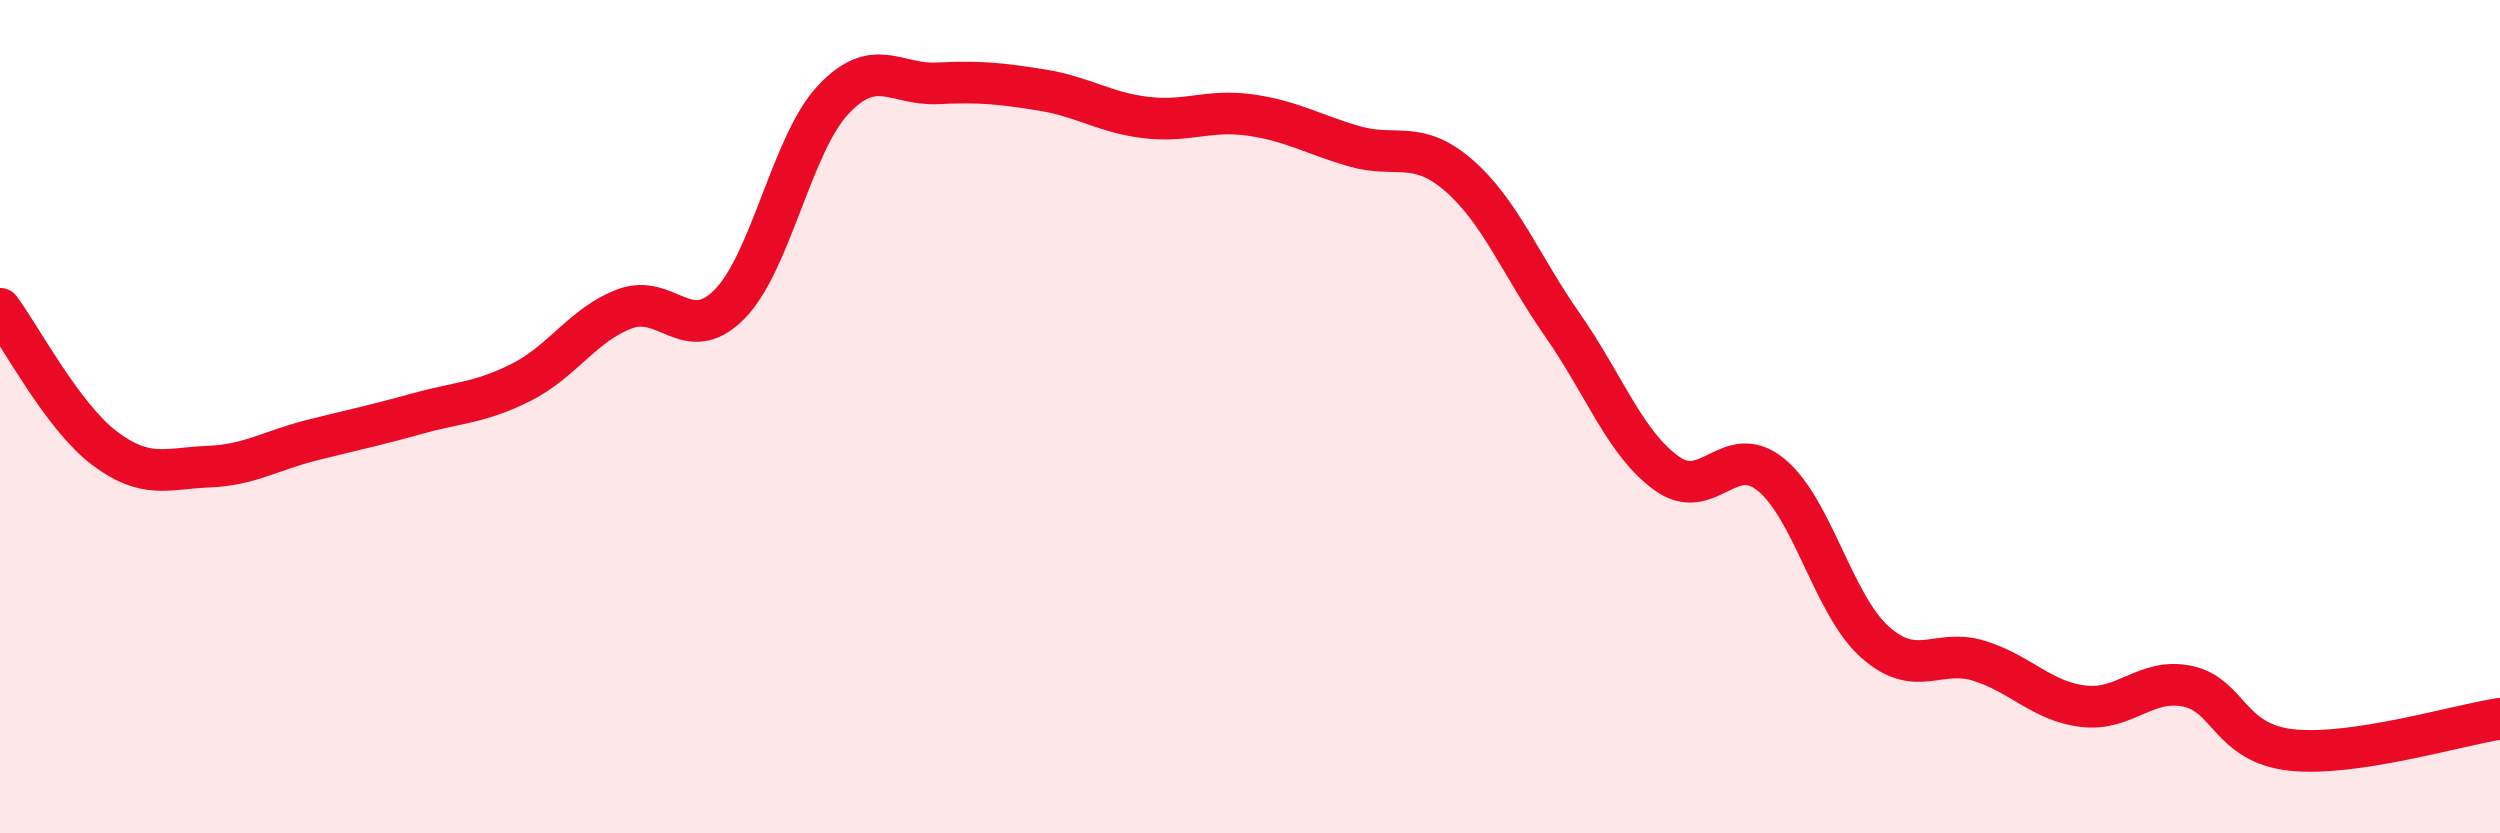 
    <svg width="60" height="20" viewBox="0 0 60 20" xmlns="http://www.w3.org/2000/svg">
      <path
        d="M 0,7.41 C 0.5,8.08 1.5,9.99 2.5,10.75 C 3.5,11.51 4,11.24 5,11.2 C 6,11.16 6.5,10.81 7.5,10.56 C 8.5,10.31 9,10.21 10,9.93 C 11,9.65 11.5,9.68 12.5,9.18 C 13.5,8.68 14,7.78 15,7.41 C 16,7.04 16.5,8.31 17.5,7.31 C 18.5,6.31 19,3.45 20,2.39 C 21,1.33 21.5,2.05 22.5,2 C 23.5,1.95 24,2 25,2.16 C 26,2.32 26.5,2.7 27.5,2.82 C 28.5,2.94 29,2.62 30,2.76 C 31,2.9 31.5,3.22 32.5,3.51 C 33.5,3.8 34,3.34 35,4.2 C 36,5.06 36.5,6.37 37.5,7.8 C 38.5,9.23 39,10.64 40,11.36 C 41,12.08 41.5,10.58 42.5,11.39 C 43.5,12.2 44,14.52 45,15.41 C 46,16.3 46.5,15.55 47.5,15.86 C 48.5,16.17 49,16.83 50,16.95 C 51,17.07 51.5,16.26 52.5,16.47 C 53.5,16.68 53.5,17.84 55,18 C 56.5,18.16 59,17.4 60,17.25L60 20L0 20Z"
        fill="#EB0A25"
        opacity="0.1"
        stroke-linecap="round"
        stroke-linejoin="round"
      />
      <path
        d="M 0,7.41 C 0.5,8.08 1.5,9.99 2.5,10.75 C 3.5,11.51 4,11.24 5,11.2 C 6,11.16 6.5,10.81 7.5,10.56 C 8.5,10.31 9,10.21 10,9.93 C 11,9.65 11.5,9.68 12.5,9.18 C 13.5,8.68 14,7.78 15,7.41 C 16,7.04 16.5,8.31 17.5,7.31 C 18.5,6.31 19,3.45 20,2.39 C 21,1.33 21.5,2.05 22.5,2 C 23.5,1.95 24,2 25,2.16 C 26,2.32 26.5,2.7 27.5,2.82 C 28.5,2.94 29,2.62 30,2.76 C 31,2.9 31.5,3.22 32.5,3.51 C 33.5,3.8 34,3.34 35,4.2 C 36,5.06 36.5,6.37 37.5,7.8 C 38.5,9.23 39,10.64 40,11.36 C 41,12.08 41.5,10.58 42.5,11.39 C 43.5,12.2 44,14.52 45,15.41 C 46,16.3 46.5,15.55 47.5,15.86 C 48.5,16.17 49,16.83 50,16.95 C 51,17.07 51.5,16.26 52.5,16.47 C 53.5,16.68 53.5,17.84 55,18 C 56.5,18.16 59,17.4 60,17.25"
        stroke="#EB0A25"
        stroke-width="1"
        fill="none"
        stroke-linecap="round"
        stroke-linejoin="round"
      />
    </svg>
  